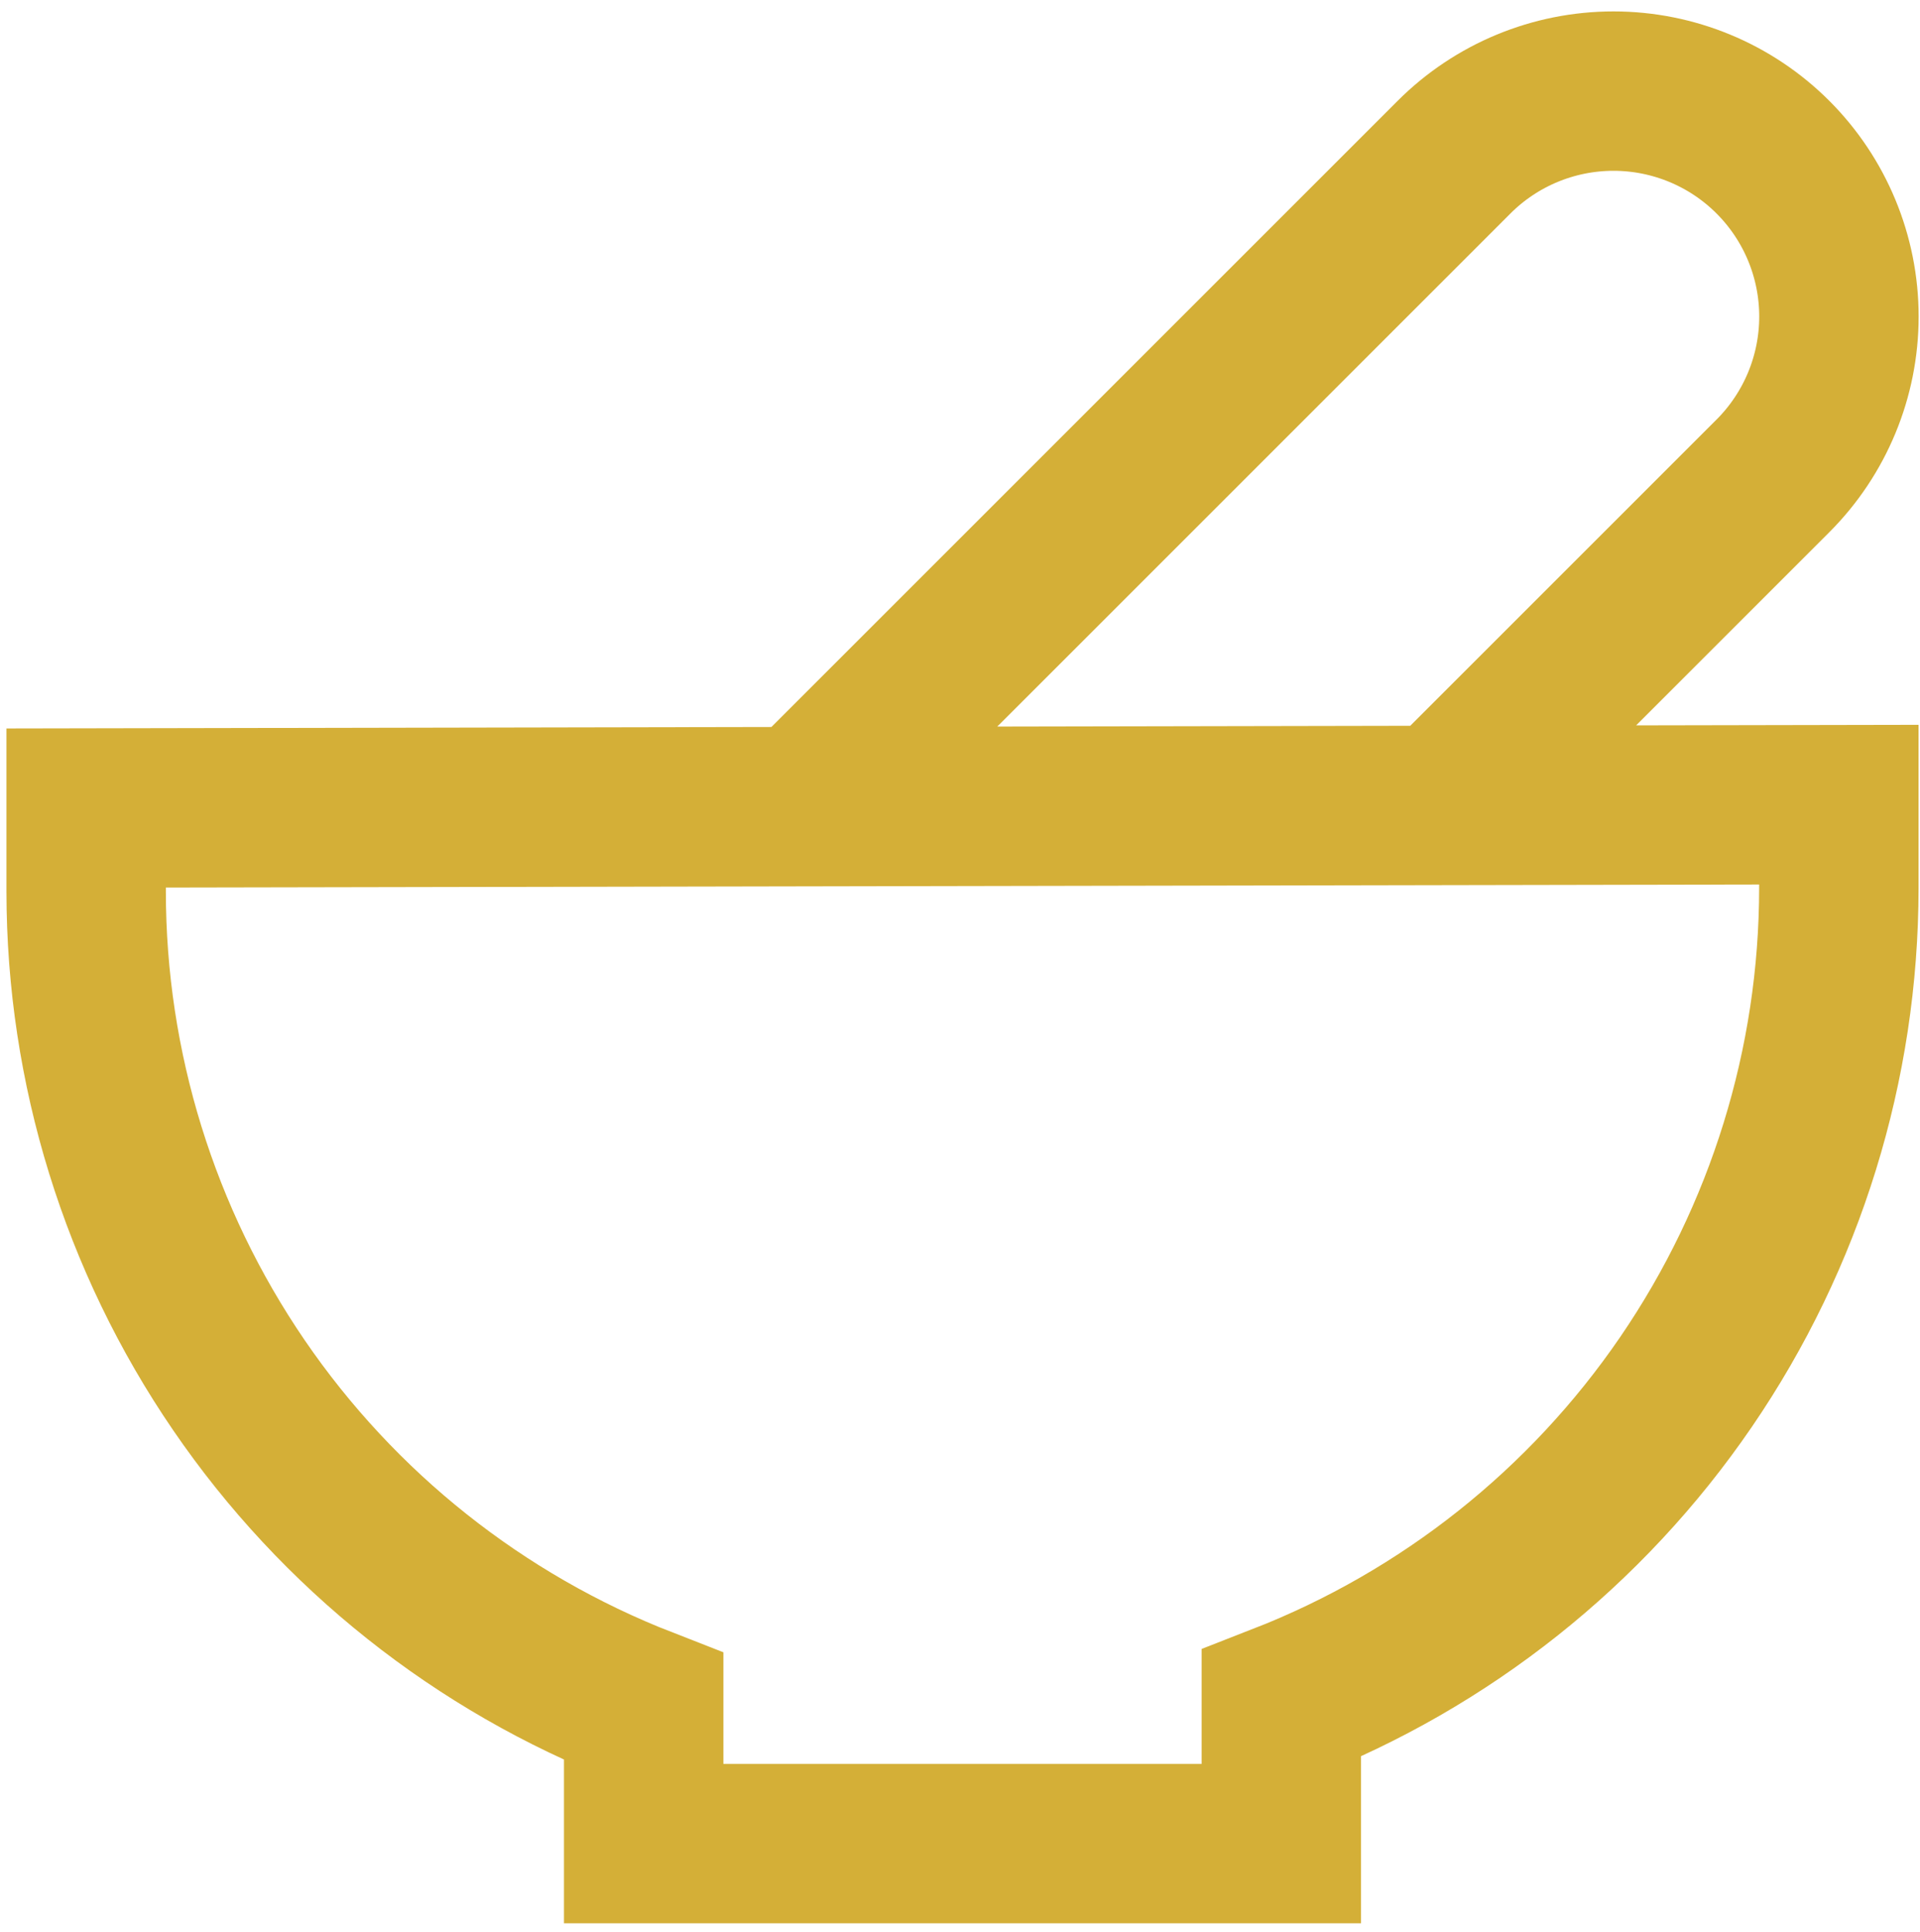 <svg width="156" height="157" viewBox="0 0 156 157" fill="none" xmlns="http://www.w3.org/2000/svg">
<path d="M65.25 65.663L118.144 12.769C121.579 9.334 126.238 7.404 131.096 7.404C135.954 7.404 140.613 9.334 144.048 12.769C147.483 16.204 149.413 20.863 149.413 25.721C149.413 30.579 147.483 35.239 144.048 38.674L116.923 65.799M7 65.66V72.442C7.005 86.761 11.331 100.746 19.414 112.567C27.496 124.387 38.957 133.494 52.299 138.695V149.816H104.107V138.423C117.449 133.222 128.911 124.116 136.993 112.295C145.075 100.475 149.401 86.49 149.406 72.171V65.389L7 65.66Z" stroke="#D4AF37" stroke-width="12.952" stroke-miterlimit="10"/>
</svg>
